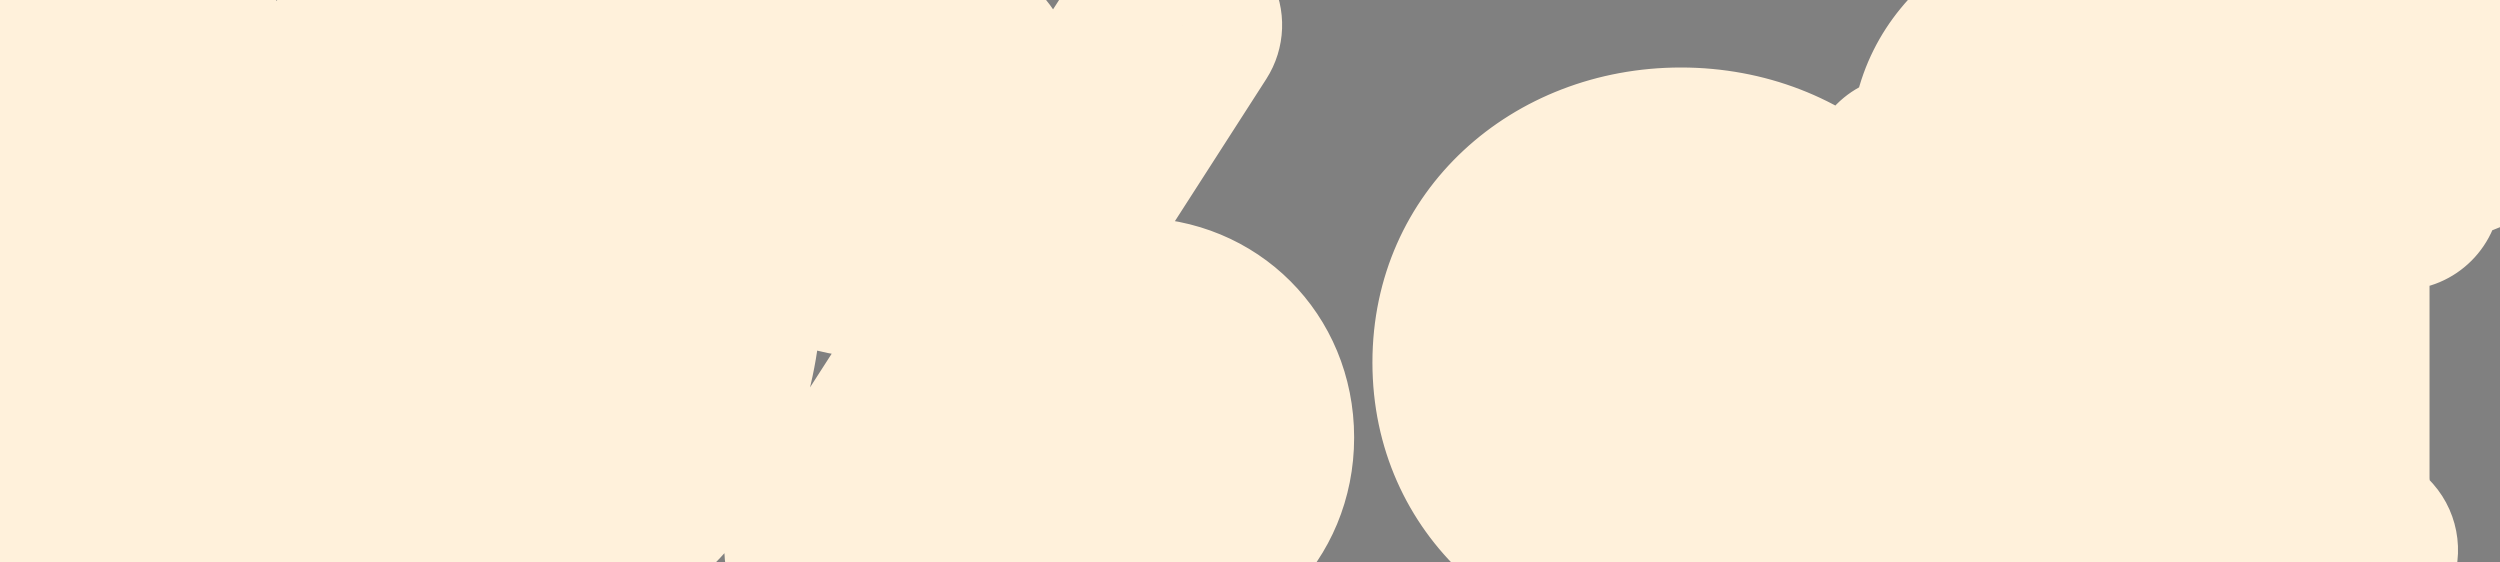 <svg xmlns="http://www.w3.org/2000/svg" width="200" height="45" viewBox="0 0 200 45" fill="none"><rect x="0" y="0" width="200" height="45" fill="#808080" stroke="none"/><mask id="path-1-outside-1_165_460" maskUnits="userSpaceOnUse" x="-8" y="-8" width="216" height="61" fill="black"><rect fill="white" x="-8" y="-8" width="216" height="61"></rect><path d="M1.2 44C2.28 42.86 2.94 40.52 2.94 38.24V10.58C2.94 8.3 2.04 5.96 0.6 4.82C5.58 4.34 10.98 2.96 14.22 1.4V38.24C14.22 40.52 14.94 42.86 15.96 44H1.2ZM39.208 44.6C28.648 44.6 20.668 35.3 20.668 23C20.668 10.7 28.648 1.4 39.208 1.4C49.768 1.4 57.748 10.7 57.748 23C57.748 35.3 49.768 44.6 39.208 44.6ZM39.208 43.4C43.648 43.4 46.228 35.9 46.228 23C46.228 10.1 43.648 2.6 39.208 2.6C34.768 2.6 32.188 10.1 32.188 23C32.188 35.9 34.768 43.4 39.208 43.4ZM69.851 20.6C64.391 20.6 60.251 16.46 60.251 11C60.251 5.54 64.391 1.4 69.851 1.4C75.311 1.4 79.451 5.54 79.451 11C79.451 16.46 75.311 20.6 69.851 20.6ZM65.951 44L92.951 2H94.571L67.571 44H65.951ZM69.851 19.58C71.711 19.58 72.851 16.46 72.851 11C72.851 5.54 71.711 2.42 69.851 2.42C67.931 2.42 66.851 5.54 66.851 11C66.851 16.46 67.931 19.58 69.851 19.58ZM90.731 44.6C85.271 44.6 81.131 40.46 81.131 35C81.131 29.54 85.271 25.4 90.731 25.4C96.191 25.4 100.331 29.54 100.331 35C100.331 40.46 96.191 44.6 90.731 44.6ZM90.731 43.58C92.591 43.58 93.731 40.46 93.731 35C93.731 29.54 92.591 26.42 90.731 26.42C88.811 26.42 87.731 29.54 87.731 35C87.731 40.46 88.811 43.58 90.731 43.58ZM134.474 44.6C124.934 44.6 117.794 37.88 117.794 29C117.794 20.12 124.934 13.4 134.474 13.4C144.014 13.4 151.154 20.12 151.154 29C151.154 37.88 144.014 44.6 134.474 44.6ZM134.474 43.4C137.714 43.4 139.634 38.12 139.634 29C139.634 19.88 137.714 14.6 134.474 14.6C131.234 14.6 129.314 19.88 129.314 29C129.314 38.12 131.234 43.4 134.474 43.4ZM154.262 44C155.282 42.86 156.002 40.52 156.002 38.24V15.2H152.582V14H156.002V12.26C156.002 5.72 161.822 0.8 170.042 0.8C173.762 0.8 177.002 1.82 178.922 3.44C181.322 1.4 184.742 0.2 188.642 0.2C194.762 0.2 199.382 3.02 199.382 6.68C199.382 9.26 197.522 11.18 195.062 11.18C192.362 11.18 190.322 9.26 190.322 6.68C193.022 6.68 194.822 5.6 194.822 3.92C194.822 2.84 193.862 2.12 192.182 2.12C188.882 2.12 186.362 4.7 186.362 8.3V14H192.062V15.2H186.362V38.24C186.362 40.52 187.262 42.86 188.642 44H173.342C174.362 42.86 175.082 40.52 175.082 38.24V15.2H167.282V38.24C167.282 40.52 168.182 42.86 169.562 44H154.262ZM167.282 9.08V14H175.082V11.48C175.082 8.66 176.162 6.2 178.022 4.28C177.062 3.38 175.562 2.78 173.822 2.78C169.982 2.78 167.282 5.3 167.282 9.08Z"></path></mask><path d="M1.2 44C2.28 42.86 2.94 40.52 2.94 38.24V10.58C2.94 8.3 2.04 5.96 0.6 4.82C5.58 4.34 10.98 2.96 14.22 1.4V38.24C14.22 40.52 14.94 42.86 15.96 44H1.2ZM39.208 44.6C28.648 44.6 20.668 35.3 20.668 23C20.668 10.7 28.648 1.4 39.208 1.4C49.768 1.4 57.748 10.7 57.748 23C57.748 35.3 49.768 44.6 39.208 44.6ZM39.208 43.4C43.648 43.4 46.228 35.9 46.228 23C46.228 10.1 43.648 2.6 39.208 2.6C34.768 2.6 32.188 10.1 32.188 23C32.188 35.9 34.768 43.4 39.208 43.4ZM69.851 20.6C64.391 20.6 60.251 16.46 60.251 11C60.251 5.54 64.391 1.4 69.851 1.4C75.311 1.4 79.451 5.54 79.451 11C79.451 16.46 75.311 20.6 69.851 20.6ZM65.951 44L92.951 2H94.571L67.571 44H65.951ZM69.851 19.58C71.711 19.58 72.851 16.46 72.851 11C72.851 5.54 71.711 2.42 69.851 2.42C67.931 2.42 66.851 5.54 66.851 11C66.851 16.46 67.931 19.58 69.851 19.58ZM90.731 44.6C85.271 44.6 81.131 40.46 81.131 35C81.131 29.54 85.271 25.4 90.731 25.4C96.191 25.4 100.331 29.54 100.331 35C100.331 40.46 96.191 44.6 90.731 44.6ZM90.731 43.58C92.591 43.58 93.731 40.46 93.731 35C93.731 29.54 92.591 26.42 90.731 26.42C88.811 26.42 87.731 29.54 87.731 35C87.731 40.46 88.811 43.58 90.731 43.58ZM134.474 44.6C124.934 44.6 117.794 37.88 117.794 29C117.794 20.12 124.934 13.4 134.474 13.4C144.014 13.4 151.154 20.12 151.154 29C151.154 37.88 144.014 44.6 134.474 44.6ZM134.474 43.4C137.714 43.4 139.634 38.12 139.634 29C139.634 19.88 137.714 14.6 134.474 14.6C131.234 14.6 129.314 19.88 129.314 29C129.314 38.12 131.234 43.4 134.474 43.4ZM154.262 44C155.282 42.86 156.002 40.52 156.002 38.24V15.2H152.582V14H156.002V12.26C156.002 5.72 161.822 0.8 170.042 0.8C173.762 0.8 177.002 1.82 178.922 3.44C181.322 1.4 184.742 0.2 188.642 0.2C194.762 0.2 199.382 3.02 199.382 6.68C199.382 9.26 197.522 11.18 195.062 11.18C192.362 11.18 190.322 9.26 190.322 6.68C193.022 6.68 194.822 5.6 194.822 3.92C194.822 2.84 193.862 2.12 192.182 2.12C188.882 2.12 186.362 4.7 186.362 8.3V14H192.062V15.2H186.362V38.24C186.362 40.52 187.262 42.86 188.642 44H173.342C174.362 42.86 175.082 40.52 175.082 38.24V15.2H167.282V38.24C167.282 40.52 168.182 42.86 169.562 44H154.262ZM167.282 9.08V14H175.082V11.48C175.082 8.66 176.162 6.2 178.022 4.28C177.062 3.38 175.562 2.78 173.822 2.78C169.982 2.78 167.282 5.3 167.282 9.08Z" fill="#2C2C2C"></path><path d="M1.2 44L-4.608 38.498C-6.806 40.819 -7.412 44.225 -6.149 47.161C-4.886 50.097 -1.996 52 1.2 52V44ZM0.6 4.82L-0.168 -3.143C-3.417 -2.83 -6.15 -0.574 -7.073 2.557C-7.997 5.688 -6.925 9.066 -4.366 11.092L0.6 4.82ZM14.22 1.4H22.22C22.22 -1.351 20.806 -3.91 18.477 -5.374C16.147 -6.838 13.229 -7.002 10.749 -5.808L14.22 1.4ZM15.96 44V52C19.115 52 21.975 50.146 23.263 47.265C24.551 44.385 24.026 41.017 21.922 38.666L15.96 44ZM7.008 49.502C8.739 47.674 9.652 45.487 10.145 43.82C10.675 42.031 10.94 40.108 10.94 38.24H-5.06C-5.06 38.429 -5.074 38.629 -5.101 38.823C-5.129 39.019 -5.165 39.173 -5.195 39.275C-5.228 39.383 -5.236 39.377 -5.186 39.279C-5.158 39.225 -5.105 39.13 -5.019 39.003C-4.933 38.877 -4.8 38.701 -4.608 38.498L7.008 49.502ZM10.94 38.24V10.58H-5.06V38.24H10.94ZM10.94 10.58C10.94 6.745 9.526 1.683 5.566 -1.452L-4.366 11.092C-4.723 10.809 -4.921 10.554 -5.009 10.427C-5.1 10.296 -5.124 10.227 -5.118 10.244C-5.113 10.256 -5.095 10.306 -5.08 10.384C-5.065 10.461 -5.06 10.531 -5.06 10.58H10.94ZM1.368 12.783C6.995 12.241 13.373 10.687 17.691 8.608L10.749 -5.808C8.588 -4.767 4.165 -3.561 -0.168 -3.143L1.368 12.783ZM6.22 1.4V38.24H22.22V1.4H6.22ZM6.22 38.24C6.22 40.179 6.52 42.117 7.053 43.872C7.551 45.513 8.432 47.584 9.998 49.334L21.922 38.666C22.088 38.852 22.2 39.007 22.267 39.109C22.335 39.212 22.374 39.285 22.39 39.317C22.42 39.375 22.4 39.347 22.362 39.223C22.326 39.104 22.288 38.944 22.26 38.758C22.233 38.572 22.22 38.394 22.22 38.24H6.22ZM15.96 36H1.2V52H15.96V36ZM39.208 36.6C34.17 36.6 28.668 32.073 28.668 23H12.668C12.668 38.527 23.126 52.6 39.208 52.6V36.6ZM28.668 23C28.668 13.927 34.17 9.4 39.208 9.4V-6.6C23.126 -6.6 12.668 7.473 12.668 23H28.668ZM39.208 9.4C44.246 9.4 49.748 13.927 49.748 23H65.748C65.748 7.473 55.29 -6.6 39.208 -6.6V9.4ZM49.748 23C49.748 32.073 44.246 36.6 39.208 36.6V52.6C55.29 52.6 65.748 38.527 65.748 23H49.748ZM39.208 51.4C46.963 51.4 50.536 44.745 51.948 40.64C53.567 35.935 54.228 29.816 54.228 23H38.228C38.228 29.084 37.599 33.165 36.818 35.435C36.428 36.57 36.173 36.73 36.4 36.494C36.781 36.096 37.784 35.4 39.208 35.4V51.4ZM54.228 23C54.228 16.184 53.567 10.065 51.948 5.36C50.536 1.255 46.963 -5.4 39.208 -5.4V10.6C37.784 10.6 36.781 9.904 36.4 9.506C36.173 9.27 36.428 9.43 36.818 10.565C37.599 12.835 38.228 16.916 38.228 23H54.228ZM39.208 -5.4C31.453 -5.4 27.881 1.255 26.468 5.36C24.849 10.065 24.188 16.184 24.188 23H40.188C40.188 16.916 40.817 12.835 41.598 10.565C41.989 9.43 42.243 9.27 42.016 9.506C41.636 9.904 40.632 10.6 39.208 10.6V-5.4ZM24.188 23C24.188 29.816 24.849 35.935 26.468 40.64C27.881 44.745 31.453 51.4 39.208 51.4V35.4C40.632 35.4 41.636 36.096 42.016 36.494C42.243 36.73 41.989 36.57 41.598 35.435C40.817 33.165 40.188 29.084 40.188 23H24.188ZM65.951 44L59.221 39.674C57.639 42.136 57.527 45.265 58.929 47.834C60.331 50.402 63.024 52 65.951 52V44ZM92.951 2V-6C90.229 -6 87.693 -4.616 86.221 -2.326L92.951 2ZM94.571 2L101.3 6.326C102.883 3.864 102.995 0.735 101.592 -1.834C100.19 -4.402 97.497 -6 94.571 -6V2ZM67.571 44V52C70.293 52 72.828 50.616 74.3 48.326L67.571 44ZM69.851 12.6C69.197 12.6 68.845 12.376 68.66 12.191C68.475 12.006 68.251 11.654 68.251 11H52.251C52.251 20.878 59.972 28.6 69.851 28.6V12.6ZM68.251 11C68.251 10.346 68.475 9.994 68.66 9.809C68.845 9.624 69.197 9.4 69.851 9.4V-6.6C59.972 -6.6 52.251 1.122 52.251 11H68.251ZM69.851 9.4C70.505 9.4 70.856 9.624 71.041 9.809C71.226 9.994 71.451 10.346 71.451 11H87.451C87.451 1.122 79.729 -6.6 69.851 -6.6V9.4ZM71.451 11C71.451 11.654 71.226 12.006 71.041 12.191C70.856 12.376 70.505 12.6 69.851 12.6V28.6C79.729 28.6 87.451 20.878 87.451 11H71.451ZM72.68 48.326L99.68 6.326L86.221 -2.326L59.221 39.674L72.68 48.326ZM92.951 10H94.571V-6H92.951V10ZM87.841 -2.326L60.841 39.674L74.3 48.326L101.3 6.326L87.841 -2.326ZM67.571 36H65.951V52H67.571V36ZM69.851 27.58C76.235 27.58 78.836 22.138 79.59 20.006C80.545 17.306 80.851 14.122 80.851 11H64.851C64.851 13.338 64.586 14.444 64.507 14.669C64.467 14.78 64.647 14.17 65.377 13.422C65.773 13.015 66.365 12.537 67.177 12.164C68.012 11.781 68.928 11.58 69.851 11.58V27.58ZM80.851 11C80.851 7.878 80.545 4.694 79.59 1.994C78.836 -0.138 76.235 -5.58 69.851 -5.58V10.42C68.928 10.42 68.012 10.219 67.177 9.836C66.365 9.463 65.773 8.985 65.377 8.578C64.647 7.83 64.467 7.22 64.507 7.331C64.586 7.556 64.851 8.662 64.851 11H80.851ZM69.851 -5.58C63.476 -5.58 60.857 -0.207 60.077 2.028C59.134 4.733 58.851 7.919 58.851 11H74.851C74.851 9.886 74.907 9.004 74.989 8.339C75.03 8.01 75.074 7.758 75.114 7.574C75.133 7.484 75.15 7.415 75.163 7.368C75.17 7.344 75.175 7.326 75.179 7.314C75.183 7.302 75.185 7.296 75.185 7.297C75.185 7.297 75.182 7.304 75.177 7.317C75.172 7.33 75.164 7.35 75.152 7.377C75.129 7.429 75.089 7.513 75.028 7.621C74.911 7.829 74.679 8.192 74.278 8.6C73.867 9.018 73.267 9.494 72.454 9.86C71.622 10.234 70.729 10.42 69.851 10.42V-5.58ZM58.851 11C58.851 14.081 59.134 17.267 60.077 19.972C60.857 22.207 63.476 27.58 69.851 27.58V11.58C70.729 11.58 71.622 11.766 72.454 12.14C73.267 12.506 73.867 12.982 74.278 13.4C74.679 13.808 74.911 14.171 75.028 14.379C75.089 14.487 75.129 14.571 75.152 14.623C75.164 14.65 75.172 14.67 75.177 14.683C75.182 14.696 75.185 14.703 75.185 14.703C75.185 14.704 75.183 14.698 75.179 14.686C75.175 14.674 75.17 14.656 75.163 14.632C75.15 14.585 75.133 14.516 75.114 14.426C75.074 14.242 75.03 13.99 74.989 13.661C74.907 12.996 74.851 12.114 74.851 11H58.851ZM90.731 36.6C90.076 36.6 89.725 36.376 89.54 36.191C89.355 36.006 89.131 35.654 89.131 35H73.131C73.131 44.878 80.853 52.6 90.731 52.6V36.6ZM89.131 35C89.131 34.346 89.355 33.994 89.54 33.809C89.725 33.624 90.076 33.4 90.731 33.4V17.4C80.853 17.4 73.131 25.122 73.131 35H89.131ZM90.731 33.4C91.385 33.4 91.737 33.624 91.921 33.809C92.106 33.994 92.331 34.346 92.331 35H108.331C108.331 25.122 100.609 17.4 90.731 17.4V33.4ZM92.331 35C92.331 35.654 92.106 36.006 91.921 36.191C91.737 36.376 91.385 36.6 90.731 36.6V52.6C100.609 52.6 108.331 44.878 108.331 35H92.331ZM90.731 51.58C97.115 51.58 99.716 46.138 100.47 44.006C101.425 41.306 101.731 38.122 101.731 35H85.731C85.731 37.338 85.466 38.444 85.386 38.669C85.347 38.78 85.527 38.17 86.257 37.422C86.653 37.015 87.245 36.537 88.058 36.164C88.892 35.781 89.808 35.58 90.731 35.58V51.58ZM101.731 35C101.731 31.878 101.425 28.694 100.47 25.994C99.716 23.862 97.115 18.42 90.731 18.42V34.42C89.808 34.42 88.892 34.219 88.058 33.836C87.245 33.463 86.653 32.985 86.257 32.578C85.527 31.83 85.347 31.22 85.386 31.331C85.466 31.556 85.731 32.662 85.731 35H101.731ZM90.731 18.42C84.356 18.42 81.737 23.793 80.957 26.028C80.014 28.733 79.731 31.919 79.731 35H95.731C95.731 33.886 95.787 33.004 95.869 32.339C95.91 32.01 95.954 31.758 95.994 31.574C96.013 31.484 96.03 31.416 96.043 31.368C96.05 31.344 96.055 31.326 96.059 31.314C96.063 31.302 96.065 31.297 96.065 31.297C96.065 31.297 96.062 31.304 96.057 31.317C96.052 31.33 96.044 31.35 96.032 31.377C96.009 31.429 95.969 31.513 95.908 31.621C95.791 31.829 95.559 32.192 95.158 32.6C94.747 33.018 94.147 33.494 93.334 33.86C92.502 34.234 91.609 34.42 90.731 34.42V18.42ZM79.731 35C79.731 38.081 80.014 41.267 80.957 43.972C81.737 46.208 84.356 51.58 90.731 51.58V35.58C91.609 35.58 92.502 35.766 93.334 36.14C94.147 36.506 94.747 36.982 95.158 37.4C95.559 37.808 95.791 38.171 95.908 38.379C95.969 38.487 96.009 38.571 96.032 38.623C96.044 38.65 96.052 38.67 96.057 38.683C96.062 38.696 96.065 38.703 96.065 38.703C96.065 38.703 96.063 38.698 96.059 38.686C96.055 38.674 96.05 38.656 96.043 38.632C96.03 38.584 96.013 38.516 95.994 38.426C95.954 38.242 95.91 37.99 95.869 37.661C95.787 36.996 95.731 36.114 95.731 35H79.731ZM134.474 36.6C128.854 36.6 125.794 32.98 125.794 29H109.794C109.794 42.781 121.014 52.6 134.474 52.6V36.6ZM125.794 29C125.794 25.02 128.854 21.4 134.474 21.4V5.4C121.014 5.4 109.794 15.22 109.794 29H125.794ZM134.474 21.4C140.094 21.4 143.154 25.02 143.154 29H159.154C159.154 15.22 147.934 5.4 134.474 5.4V21.4ZM143.154 29C143.154 32.98 140.094 36.6 134.474 36.6V52.6C147.934 52.6 159.154 42.781 159.154 29H143.154ZM134.474 51.4C141.447 51.4 144.629 45.573 145.797 42.328C147.134 38.611 147.634 33.952 147.634 29H131.634C131.634 33.168 131.174 35.709 130.741 36.912C130.527 37.507 130.496 37.271 130.982 36.784C131.618 36.146 132.855 35.4 134.474 35.4V51.4ZM147.634 29C147.634 24.048 147.134 19.39 145.797 15.672C144.629 12.427 141.447 6.6 134.474 6.6V22.6C132.855 22.6 131.618 21.854 130.982 21.216C130.496 20.729 130.527 20.493 130.741 21.088C131.174 22.291 131.634 24.832 131.634 29H147.634ZM134.474 6.6C127.501 6.6 124.319 12.427 123.151 15.672C121.814 19.39 121.314 24.048 121.314 29H137.314C137.314 24.832 137.774 22.291 138.207 21.088C138.421 20.493 138.452 20.729 137.966 21.216C137.33 21.854 136.094 22.6 134.474 22.6V6.6ZM121.314 29C121.314 33.952 121.814 38.611 123.151 42.328C124.319 45.573 127.501 51.4 134.474 51.4V35.4C136.094 35.4 137.33 36.146 137.966 36.784C138.452 37.271 138.421 37.507 138.207 36.912C137.774 35.709 137.314 33.168 137.314 29H121.314ZM154.262 44L148.3 38.666C146.196 41.017 145.671 44.385 146.959 47.265C148.246 50.146 151.107 52 154.262 52V44ZM156.002 15.2H164.002C164.002 10.782 160.42 7.2 156.002 7.2V15.2ZM152.582 15.2H144.582C144.582 19.618 148.164 23.2 152.582 23.2V15.2ZM152.582 14V6C148.164 6 144.582 9.582 144.582 14H152.582ZM156.002 14V22C160.42 22 164.002 18.418 164.002 14H156.002ZM178.922 3.44L173.763 9.554C176.751 12.076 181.124 12.068 184.103 9.536L178.922 3.44ZM190.322 6.68V-1.32C185.904 -1.32 182.322 2.262 182.322 6.68H190.322ZM186.362 14H178.362C178.362 18.418 181.944 22 186.362 22V14ZM192.062 14H200.062C200.062 9.582 196.48 6 192.062 6V14ZM192.062 15.2V23.2C196.48 23.2 200.062 19.618 200.062 15.2H192.062ZM186.362 15.2V7.2C181.944 7.2 178.362 10.782 178.362 15.2H186.362ZM188.642 44V52C192.016 52 195.028 49.883 196.17 46.707C197.312 43.532 196.339 39.981 193.737 37.832L188.642 44ZM173.342 44L167.38 38.666C165.276 41.017 164.751 44.385 166.039 47.265C167.326 50.146 170.187 52 173.342 52V44ZM175.082 15.2H183.082C183.082 10.782 179.5 7.2 175.082 7.2V15.2ZM167.282 15.2V7.2C162.864 7.2 159.282 10.782 159.282 15.2H167.282ZM169.562 44V52C172.936 52 175.948 49.883 177.09 46.707C178.232 43.532 177.258 39.981 174.657 37.832L169.562 44ZM167.282 14H159.282C159.282 18.418 162.864 22 167.282 22V14ZM175.082 14V22C179.5 22 183.082 18.418 183.082 14H175.082ZM178.022 4.28L183.768 9.846C185.26 8.306 186.071 6.231 186.02 4.088C185.968 1.944 185.058 -0.09 183.493 -1.556L178.022 4.28ZM160.224 49.334C161.79 47.584 162.671 45.513 163.169 43.872C163.702 42.117 164.002 40.179 164.002 38.24H148.002C148.002 38.394 147.989 38.572 147.961 38.758C147.934 38.944 147.896 39.104 147.86 39.223C147.822 39.347 147.802 39.375 147.831 39.317C147.848 39.285 147.887 39.212 147.955 39.109C148.022 39.007 148.134 38.852 148.3 38.666L160.224 49.334ZM164.002 38.24V15.2H148.002V38.24H164.002ZM156.002 7.2H152.582V23.2H156.002V7.2ZM160.582 15.2V14H144.582V15.2H160.582ZM152.582 22H156.002V6H152.582V22ZM164.002 14V12.26H148.002V14H164.002ZM164.002 12.26C164.002 11.536 164.265 10.88 165.03 10.249C165.868 9.558 167.495 8.8 170.042 8.8V-7.2C158.915 -7.2 148.002 -0.071 148.002 12.26H164.002ZM170.042 8.8C171.189 8.8 172.144 8.96 172.844 9.171C173.579 9.393 173.824 9.606 173.763 9.554L184.081 -2.674C180.261 -5.898 174.951 -7.2 170.042 -7.2V8.8ZM184.103 9.536C184.836 8.912 186.33 8.2 188.642 8.2V-7.8C183.154 -7.8 177.807 -6.112 173.741 -2.656L184.103 9.536ZM188.642 8.2C190.574 8.2 191.75 8.661 192.163 8.911C192.35 9.024 192.189 8.975 191.945 8.616C191.669 8.209 191.382 7.528 191.382 6.68H207.382C207.382 1.11 203.831 -2.729 200.45 -4.776C197.024 -6.851 192.83 -7.8 188.642 -7.8V8.2ZM191.382 6.68C191.382 6.012 191.643 5.116 192.381 4.349C193.13 3.571 194.137 3.18 195.062 3.18V19.18C202.225 19.18 207.382 13.388 207.382 6.68H191.382ZM195.062 3.18C195.633 3.18 196.453 3.4 197.18 4.089C197.93 4.798 198.322 5.775 198.322 6.68H182.322C182.322 14.084 188.36 19.18 195.062 19.18V3.18ZM190.322 14.68C192.599 14.68 195.313 14.245 197.748 12.761C200.408 11.14 202.822 8.1 202.822 3.92H186.822C186.822 2.845 187.128 1.758 187.714 0.82C188.274 -0.076 188.946 -0.612 189.421 -0.901C190.281 -1.426 190.745 -1.32 190.322 -1.32V14.68ZM202.822 3.92C202.822 0.683 201.236 -2.177 198.72 -3.939C196.486 -5.503 194.03 -5.88 192.182 -5.88V10.12C192.014 10.12 190.878 10.102 189.544 9.169C187.928 8.037 186.822 6.077 186.822 3.92H202.822ZM192.182 -5.88C184.098 -5.88 178.362 0.657 178.362 8.3H194.362C194.362 8.4 194.305 8.876 193.828 9.376C193.341 9.888 192.693 10.12 192.182 10.12V-5.88ZM178.362 8.3V14H194.362V8.3H178.362ZM186.362 22H192.062V6H186.362V22ZM184.062 14V15.2H200.062V14H184.062ZM192.062 7.2H186.362V23.2H192.062V7.2ZM178.362 15.2V38.24H194.362V15.2H178.362ZM178.362 38.24C178.362 42.073 179.769 47.047 183.547 50.168L193.737 37.832C194.087 38.122 194.273 38.373 194.348 38.485C194.427 38.602 194.443 38.655 194.431 38.624C194.42 38.597 194.4 38.535 194.384 38.449C194.367 38.363 194.362 38.289 194.362 38.24H178.362ZM188.642 36H173.342V52H188.642V36ZM179.304 49.334C180.87 47.584 181.751 45.513 182.249 43.872C182.782 42.117 183.082 40.179 183.082 38.24H167.082C167.082 38.394 167.069 38.572 167.041 38.758C167.014 38.944 166.976 39.104 166.94 39.223C166.902 39.347 166.882 39.375 166.911 39.317C166.928 39.285 166.967 39.212 167.035 39.109C167.102 39.007 167.214 38.852 167.38 38.666L179.304 49.334ZM183.082 38.24V15.2H167.082V38.24H183.082ZM175.082 7.2H167.282V23.2H175.082V7.2ZM159.282 15.2V38.24H175.282V15.2H159.282ZM159.282 38.24C159.282 42.073 160.689 47.047 164.467 50.168L174.657 37.832C175.007 38.122 175.193 38.373 175.268 38.485C175.347 38.602 175.363 38.655 175.351 38.624C175.34 38.597 175.32 38.535 175.304 38.449C175.287 38.363 175.282 38.289 175.282 38.24H159.282ZM169.562 36H154.262V52H169.562V36ZM159.282 9.08V14H175.282V9.08H159.282ZM167.282 22H175.082V6H167.282V22ZM183.082 14V11.48H167.082V14H183.082ZM183.082 11.48C183.082 10.847 183.276 10.354 183.768 9.846L172.276 -1.286C169.048 2.046 167.082 6.473 167.082 11.48H183.082ZM183.493 -1.556C180.859 -4.026 177.316 -5.22 173.822 -5.22V10.78C173.777 10.78 173.648 10.773 173.449 10.699C173.26 10.63 172.928 10.471 172.55 10.116L183.493 -1.556ZM173.822 -5.22C170.136 -5.22 166.43 -3.987 163.588 -1.274C160.711 1.472 159.282 5.206 159.282 9.08H175.282C175.282 9.094 175.278 9.262 175.171 9.522C175.064 9.786 174.884 10.063 174.636 10.299C174.104 10.807 173.667 10.78 173.822 10.78V-5.22Z" fill="#FFF1DB" mask="url(#path-1-outside-1_165_460)"></path></svg>